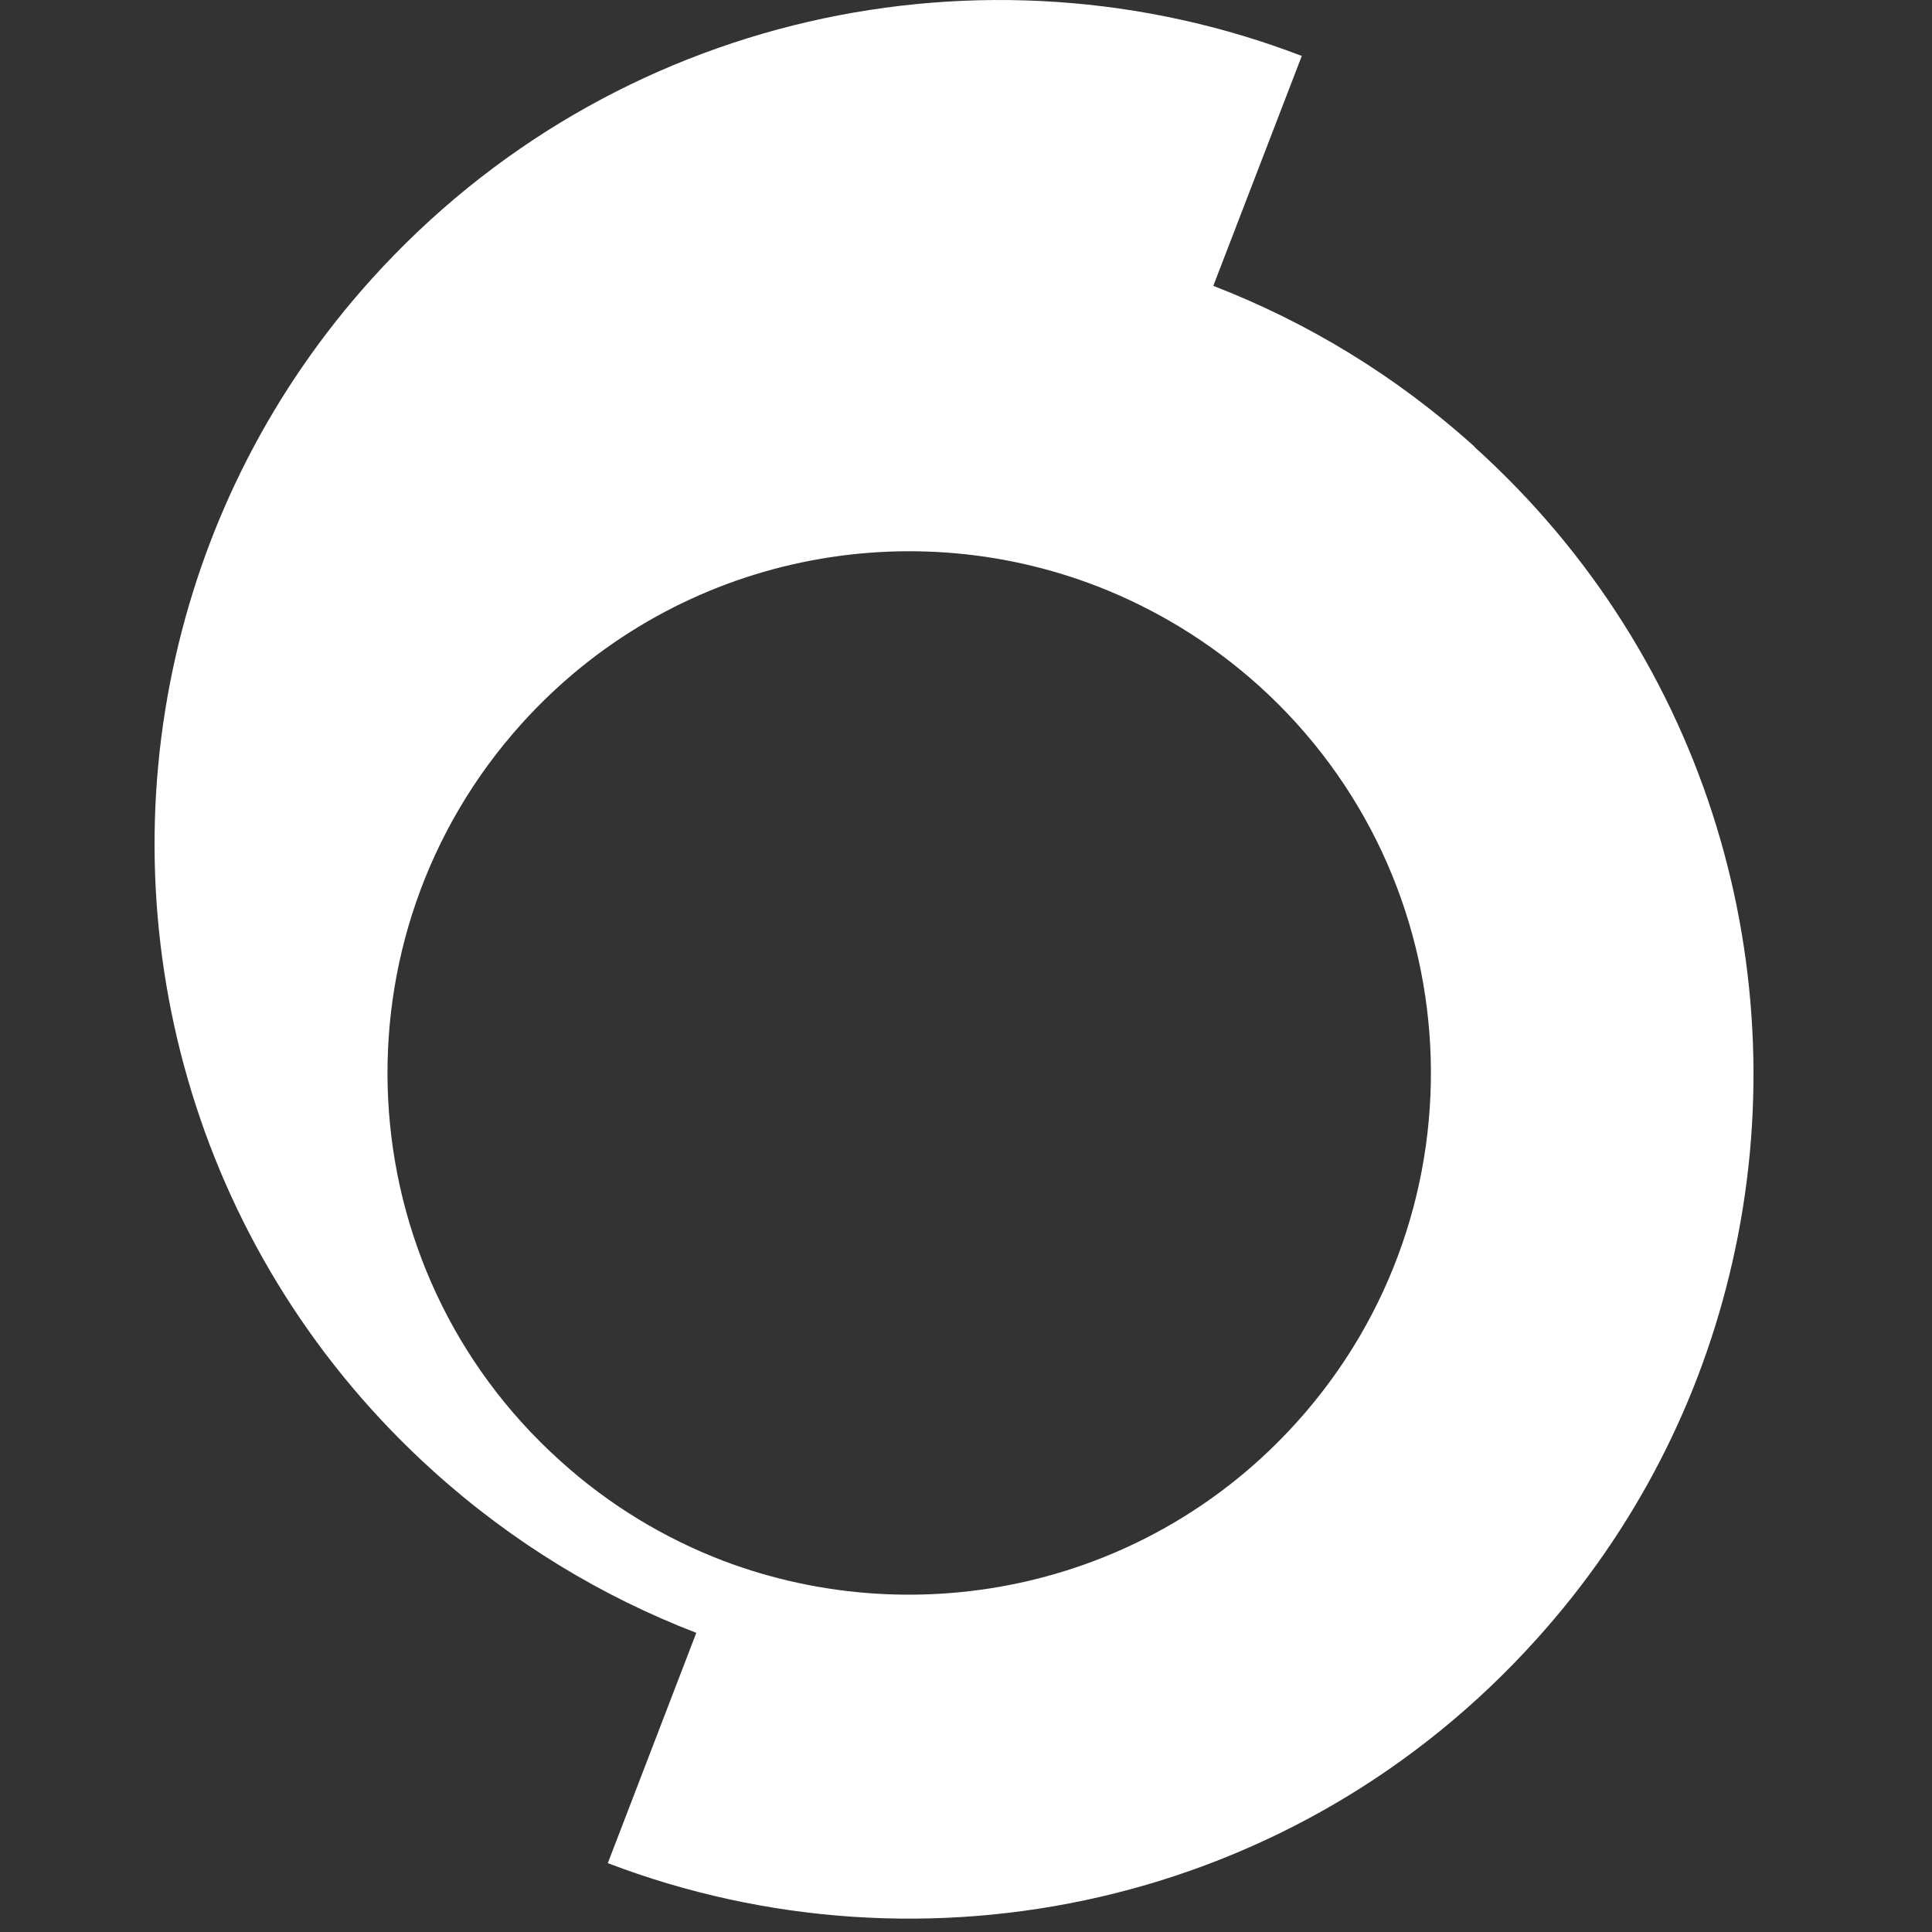 <svg width="50" height="50" viewBox="0 0 50 50" fill="none" xmlns="http://www.w3.org/2000/svg">
<rect x="0" y="0" width="50" height="50" fill="#333333" stroke="none"/>
<path d="M38.17 11.568C36.12 9.718 33.83 8.338 31.4 7.398L33.69 1.448C25.49 -1.702 15.85 0.318 9.62 7.218C7.03 10.088 5.35 13.458 4.55 16.968C2.84 24.438 5.13 32.588 11.22 38.078C13.27 39.928 15.58 41.318 18.02 42.258L15.73 48.218C23.92 51.348 33.54 49.338 39.76 42.428C42.35 39.558 44.03 36.198 44.83 32.678C46.54 25.208 44.25 17.058 38.16 11.568H38.17ZM33.56 36.808C29.72 41.068 23.79 42.308 18.73 40.398C17.21 39.818 15.77 38.958 14.49 37.798C8.95 32.808 8.51 24.268 13.5 18.728C17.36 14.448 23.34 13.208 28.41 15.178C29.9 15.758 31.31 16.608 32.57 17.738C38.11 22.728 38.55 31.268 33.56 36.808Z" fill="white" style="fill:white;fill-opacity:1;"/>
</svg>
